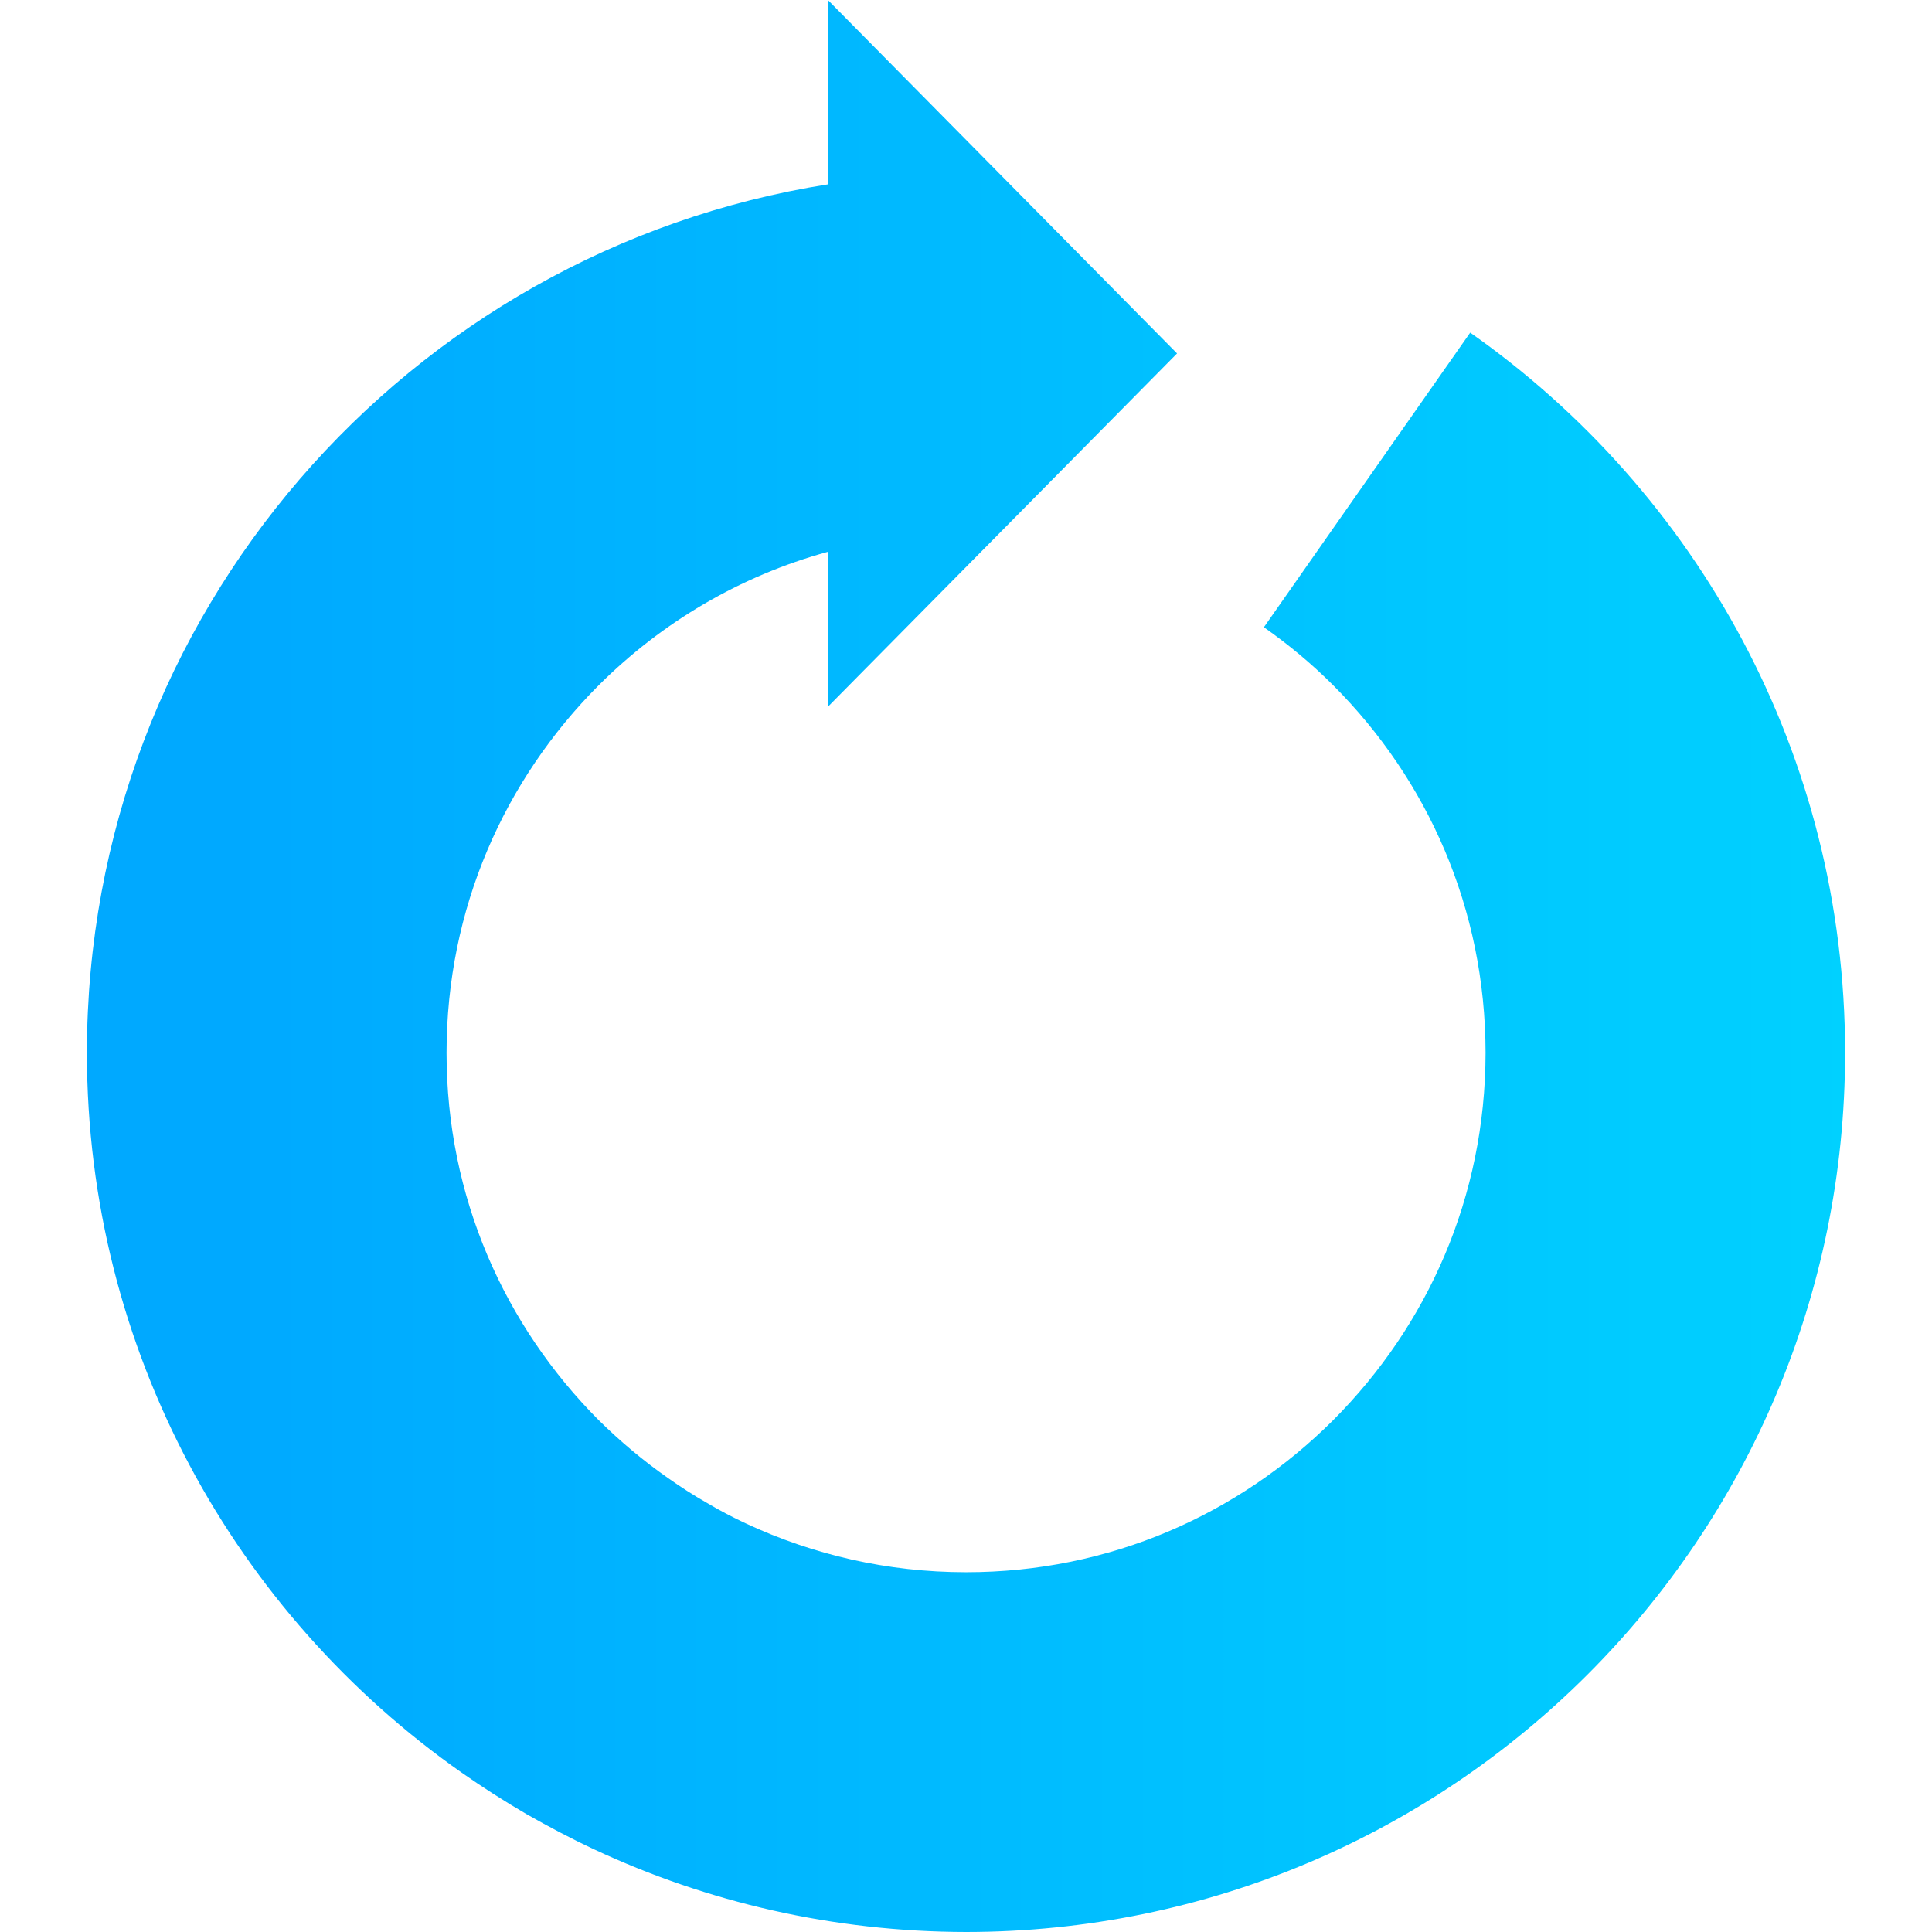 <svg width="93" height="93" viewBox="0 0 93 93" fill="none" xmlns="http://www.w3.org/2000/svg">
<path d="M70.77 16.012L60.84 30.193C62.036 31.034 63.15 31.959 64.177 32.989C68.725 37.541 71.504 43.743 71.51 50.677C71.504 57.612 68.725 63.802 64.177 68.36C59.631 72.897 53.429 75.682 46.504 75.682C42.707 75.682 39.136 74.835 35.933 73.347C35.263 73.036 34.622 72.698 34.002 72.328C33.363 71.966 32.754 71.568 32.168 71.156C30.97 70.321 29.856 69.384 28.817 68.36C24.28 63.803 21.495 57.612 21.495 50.677C21.495 43.743 24.28 37.541 28.817 32.989C31.849 29.964 35.617 27.724 39.852 26.562V34.022L56.66 17.014L39.852 0V8.874C19.636 12.071 4.186 29.56 4.183 50.677C4.186 65.013 11.319 77.685 22.235 85.337C23.236 86.038 24.269 86.698 25.342 87.325C26.407 87.929 27.495 88.508 28.617 89.031C34.048 91.566 40.105 92.99 46.505 93C69.883 92.986 88.814 74.054 88.817 50.677C88.817 36.331 81.684 23.671 70.77 16.012Z" fill="url(#paint0_linear_45_521)"/>
<defs>
<linearGradient id="paint0_linear_45_521" x1="11.085" y1="46.5" x2="89.159" y2="46.5" gradientUnits="userSpaceOnUse">
<stop stop-color="#00A9FF"/>
<stop offset="1" stop-color="#00D1FF"/>
</linearGradient>
</defs>
</svg>
